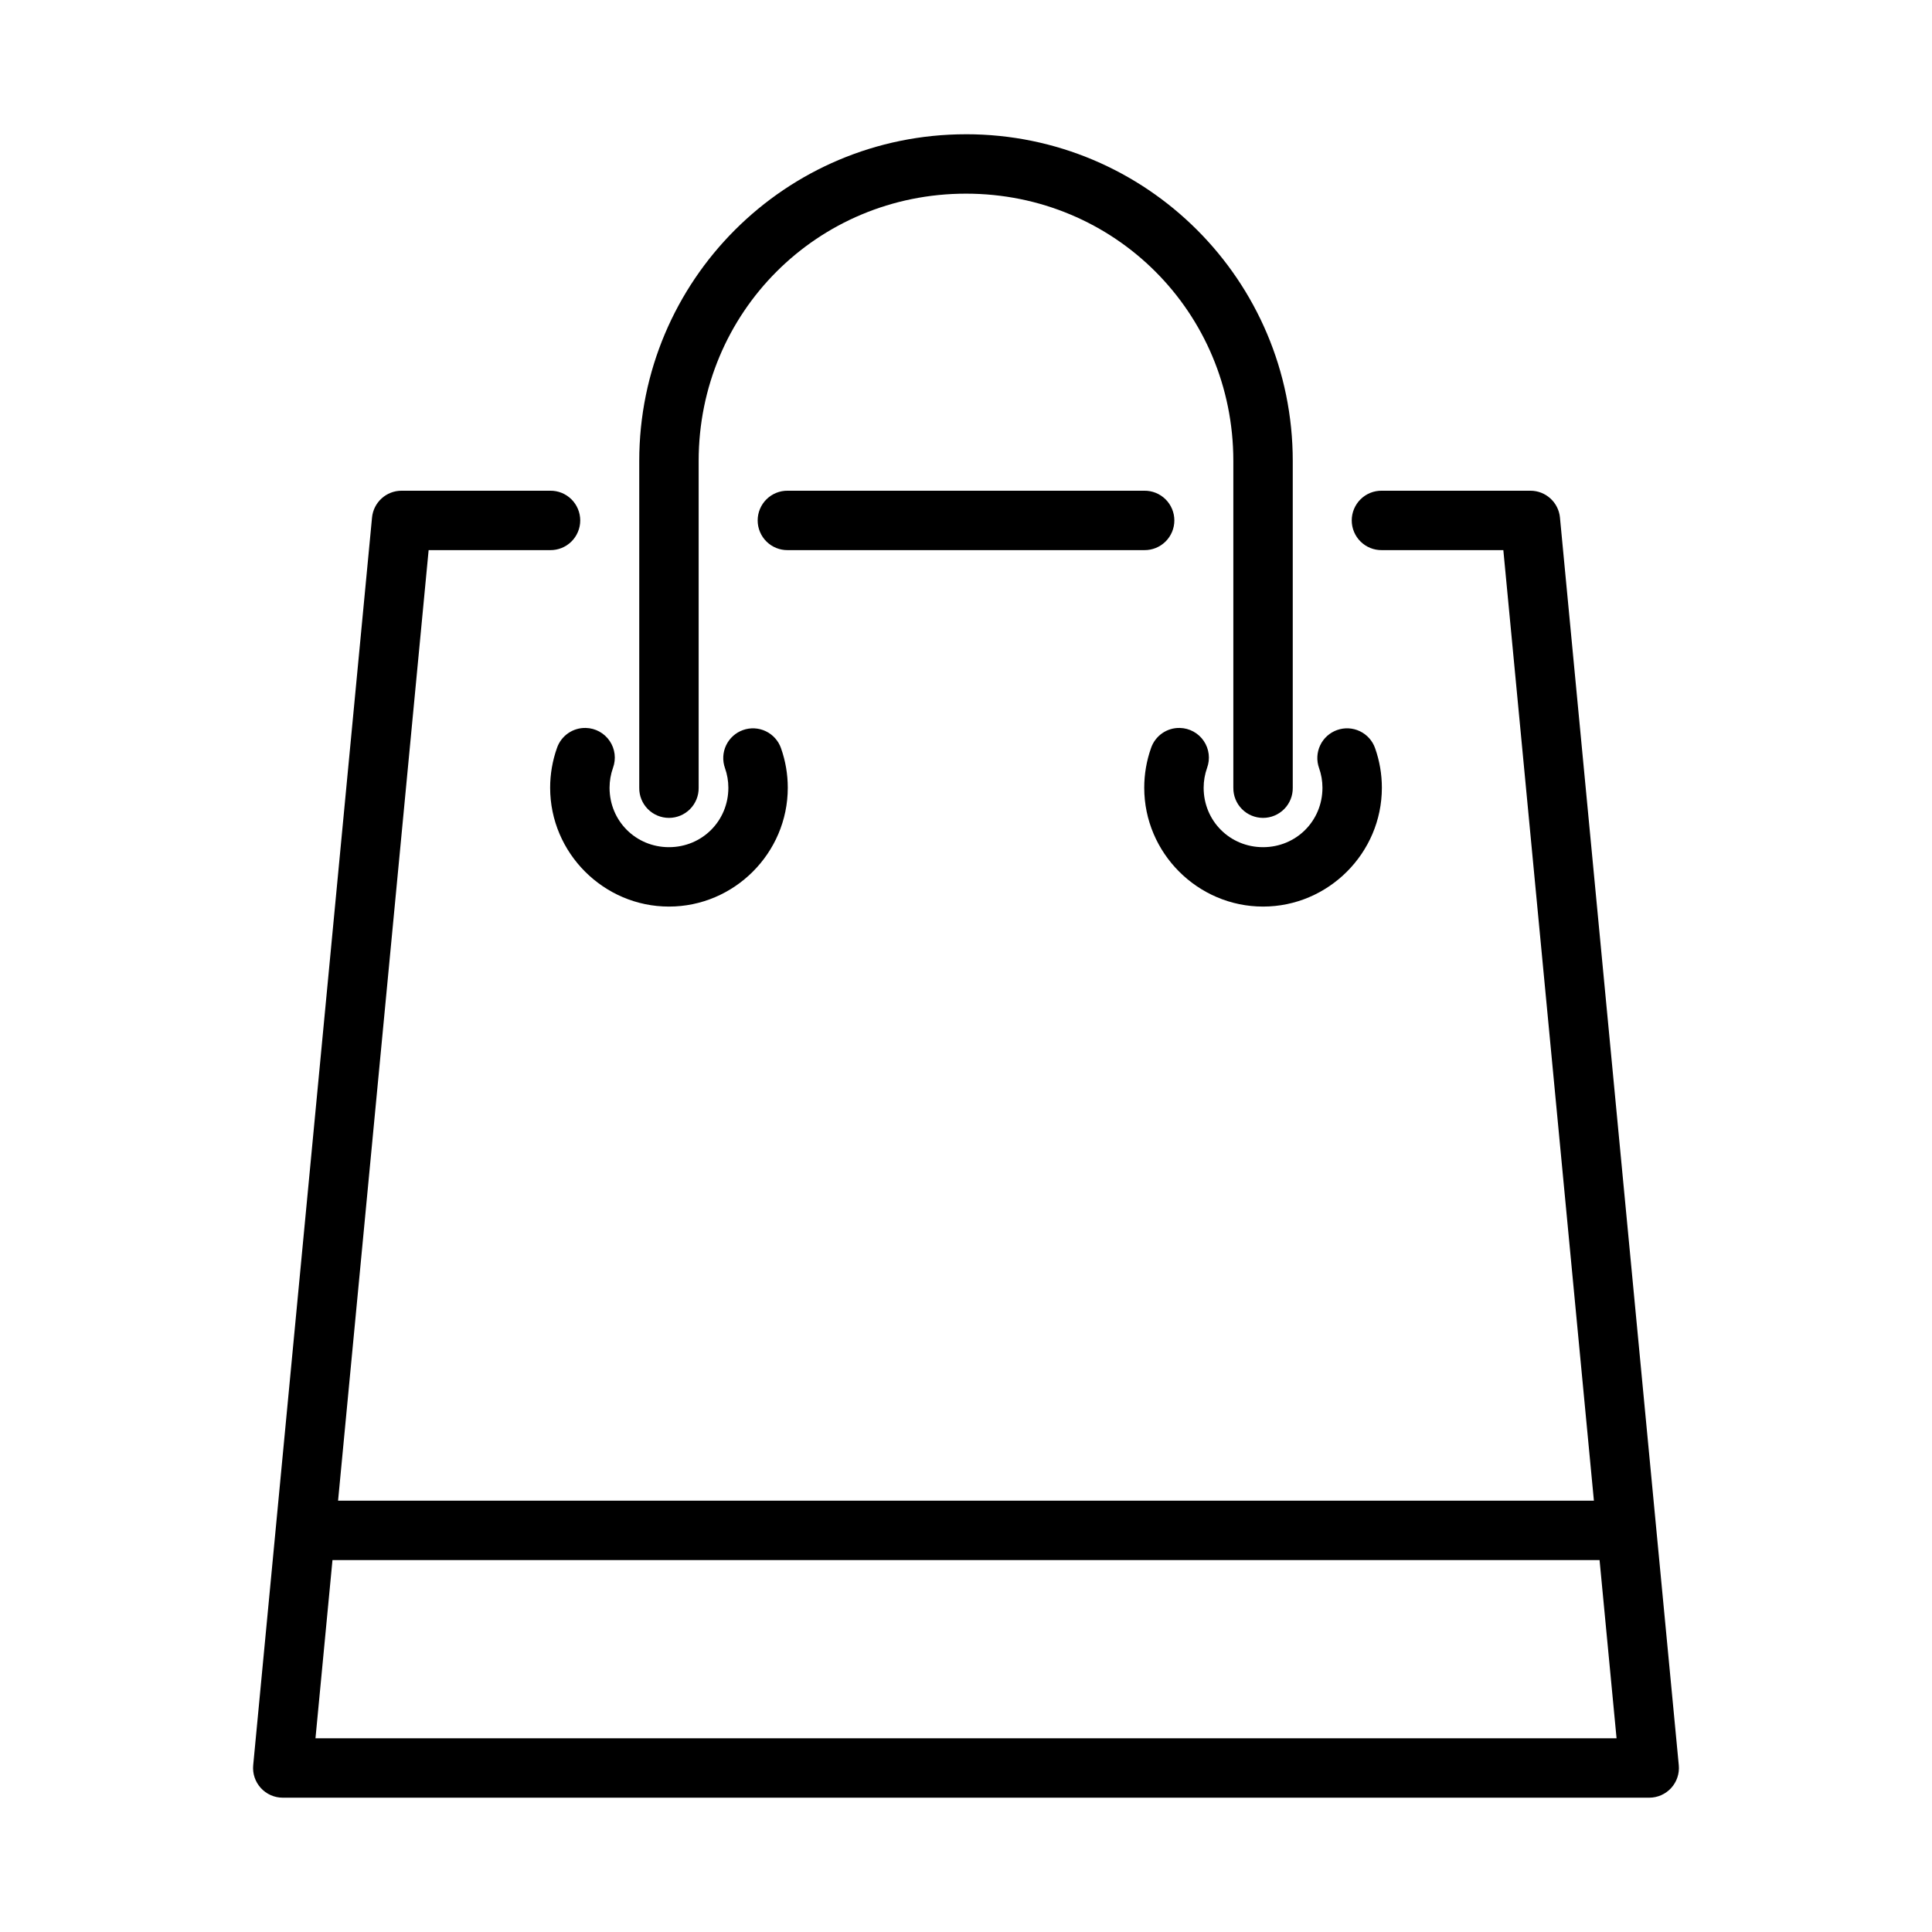 <?xml version="1.0" encoding="UTF-8"?>
<!-- Uploaded to: ICON Repo, www.svgrepo.com, Generator: ICON Repo Mixer Tools -->
<svg fill="#000000" width="800px" height="800px" version="1.1" viewBox="144 144 512 512" xmlns="http://www.w3.org/2000/svg">
 <path d="m400 179.58c-47.836 0-86.594 38.758-86.594 86.594v86.594-0.004c-0.031 2.109 0.785 4.137 2.266 5.641 1.48 1.5 3.5 2.344 5.606 2.344 2.109 0 4.129-0.844 5.606-2.344 1.48-1.504 2.297-3.531 2.266-5.641v-86.594c0-39.387 31.461-70.848 70.848-70.848 39.387 0 70.848 31.461 70.848 70.848v86.594h0.004c-0.031 2.109 0.785 4.141 2.266 5.641s3.496 2.344 5.606 2.344c2.106 0 4.125-0.844 5.606-2.344s2.297-3.531 2.266-5.641v-86.594c0-47.836-38.758-86.594-86.594-86.594zm-149.57 94.465c-4.059-0.004-7.453 3.078-7.84 7.117l-31.488 330.62c-0.215 2.211 0.516 4.406 2.012 6.051 1.492 1.641 3.609 2.578 5.828 2.574h362.11c2.219 0.004 4.336-0.934 5.832-2.574 1.492-1.645 2.223-3.84 2.008-6.051l-31.488-330.62h0.004c-0.391-4.039-3.785-7.121-7.844-7.117h-39.359c-2.106-0.031-4.137 0.785-5.637 2.266s-2.344 3.5-2.344 5.606 0.844 4.125 2.344 5.606c1.5 1.48 3.531 2.297 5.637 2.266h32.195l24 251.91h-332.81l24-251.91h32.195c2.109 0.031 4.137-0.785 5.637-2.266 1.5-1.48 2.344-3.5 2.344-5.606s-0.844-4.125-2.344-5.606-3.527-2.297-5.637-2.266zm102.34 0c-2.106-0.031-4.137 0.785-5.637 2.266s-2.344 3.5-2.344 5.606 0.844 4.125 2.344 5.606c1.5 1.48 3.531 2.297 5.637 2.266h94.465c2.106 0.031 4.137-0.785 5.637-2.266 1.5-1.48 2.344-3.5 2.344-5.606s-0.844-4.125-2.344-5.606-3.531-2.297-5.637-2.266zm-53.52 62.867c-3.445-0.09-6.547 2.074-7.656 5.336-1.195 3.375-1.801 6.938-1.801 10.516 0 17.297 14.191 31.488 31.488 31.488s31.488-14.191 31.488-31.488c0-3.578-0.605-7.129-1.801-10.5h0.004c-0.699-1.969-2.148-3.582-4.035-4.481-1.887-0.902-4.051-1.016-6.023-0.316-1.969 0.695-3.578 2.148-4.481 4.031-0.898 1.887-1.012 4.055-0.316 6.023 0.598 1.688 0.906 3.453 0.906 5.242 0 8.789-6.957 15.746-15.742 15.746-8.789 0-15.742-6.957-15.742-15.746 0-1.793 0.309-3.57 0.906-5.258 0.879-2.383 0.555-5.043-0.875-7.144-1.426-2.102-3.781-3.387-6.32-3.449zm157.44 0c-3.445-0.09-6.547 2.074-7.656 5.336-1.195 3.375-1.801 6.938-1.801 10.516 0 17.297 14.191 31.488 31.488 31.488s31.488-14.191 31.488-31.488c0-3.578-0.605-7.129-1.801-10.5-0.695-1.973-2.144-3.586-4.031-4.484-1.887-0.902-4.055-1.016-6.023-0.316-1.973 0.695-3.582 2.148-4.484 4.035-0.898 1.887-1.012 4.055-0.312 6.023 0.598 1.688 0.906 3.453 0.906 5.242 0 8.789-6.957 15.746-15.742 15.746-8.789 0-15.742-6.957-15.742-15.746 0-1.793 0.309-3.57 0.906-5.258 0.879-2.383 0.551-5.043-0.875-7.144-1.426-2.102-3.781-3.387-6.32-3.449zm-224.58 220.52h335.79l4.504 47.23-344.8 0.004z"/>
</svg>